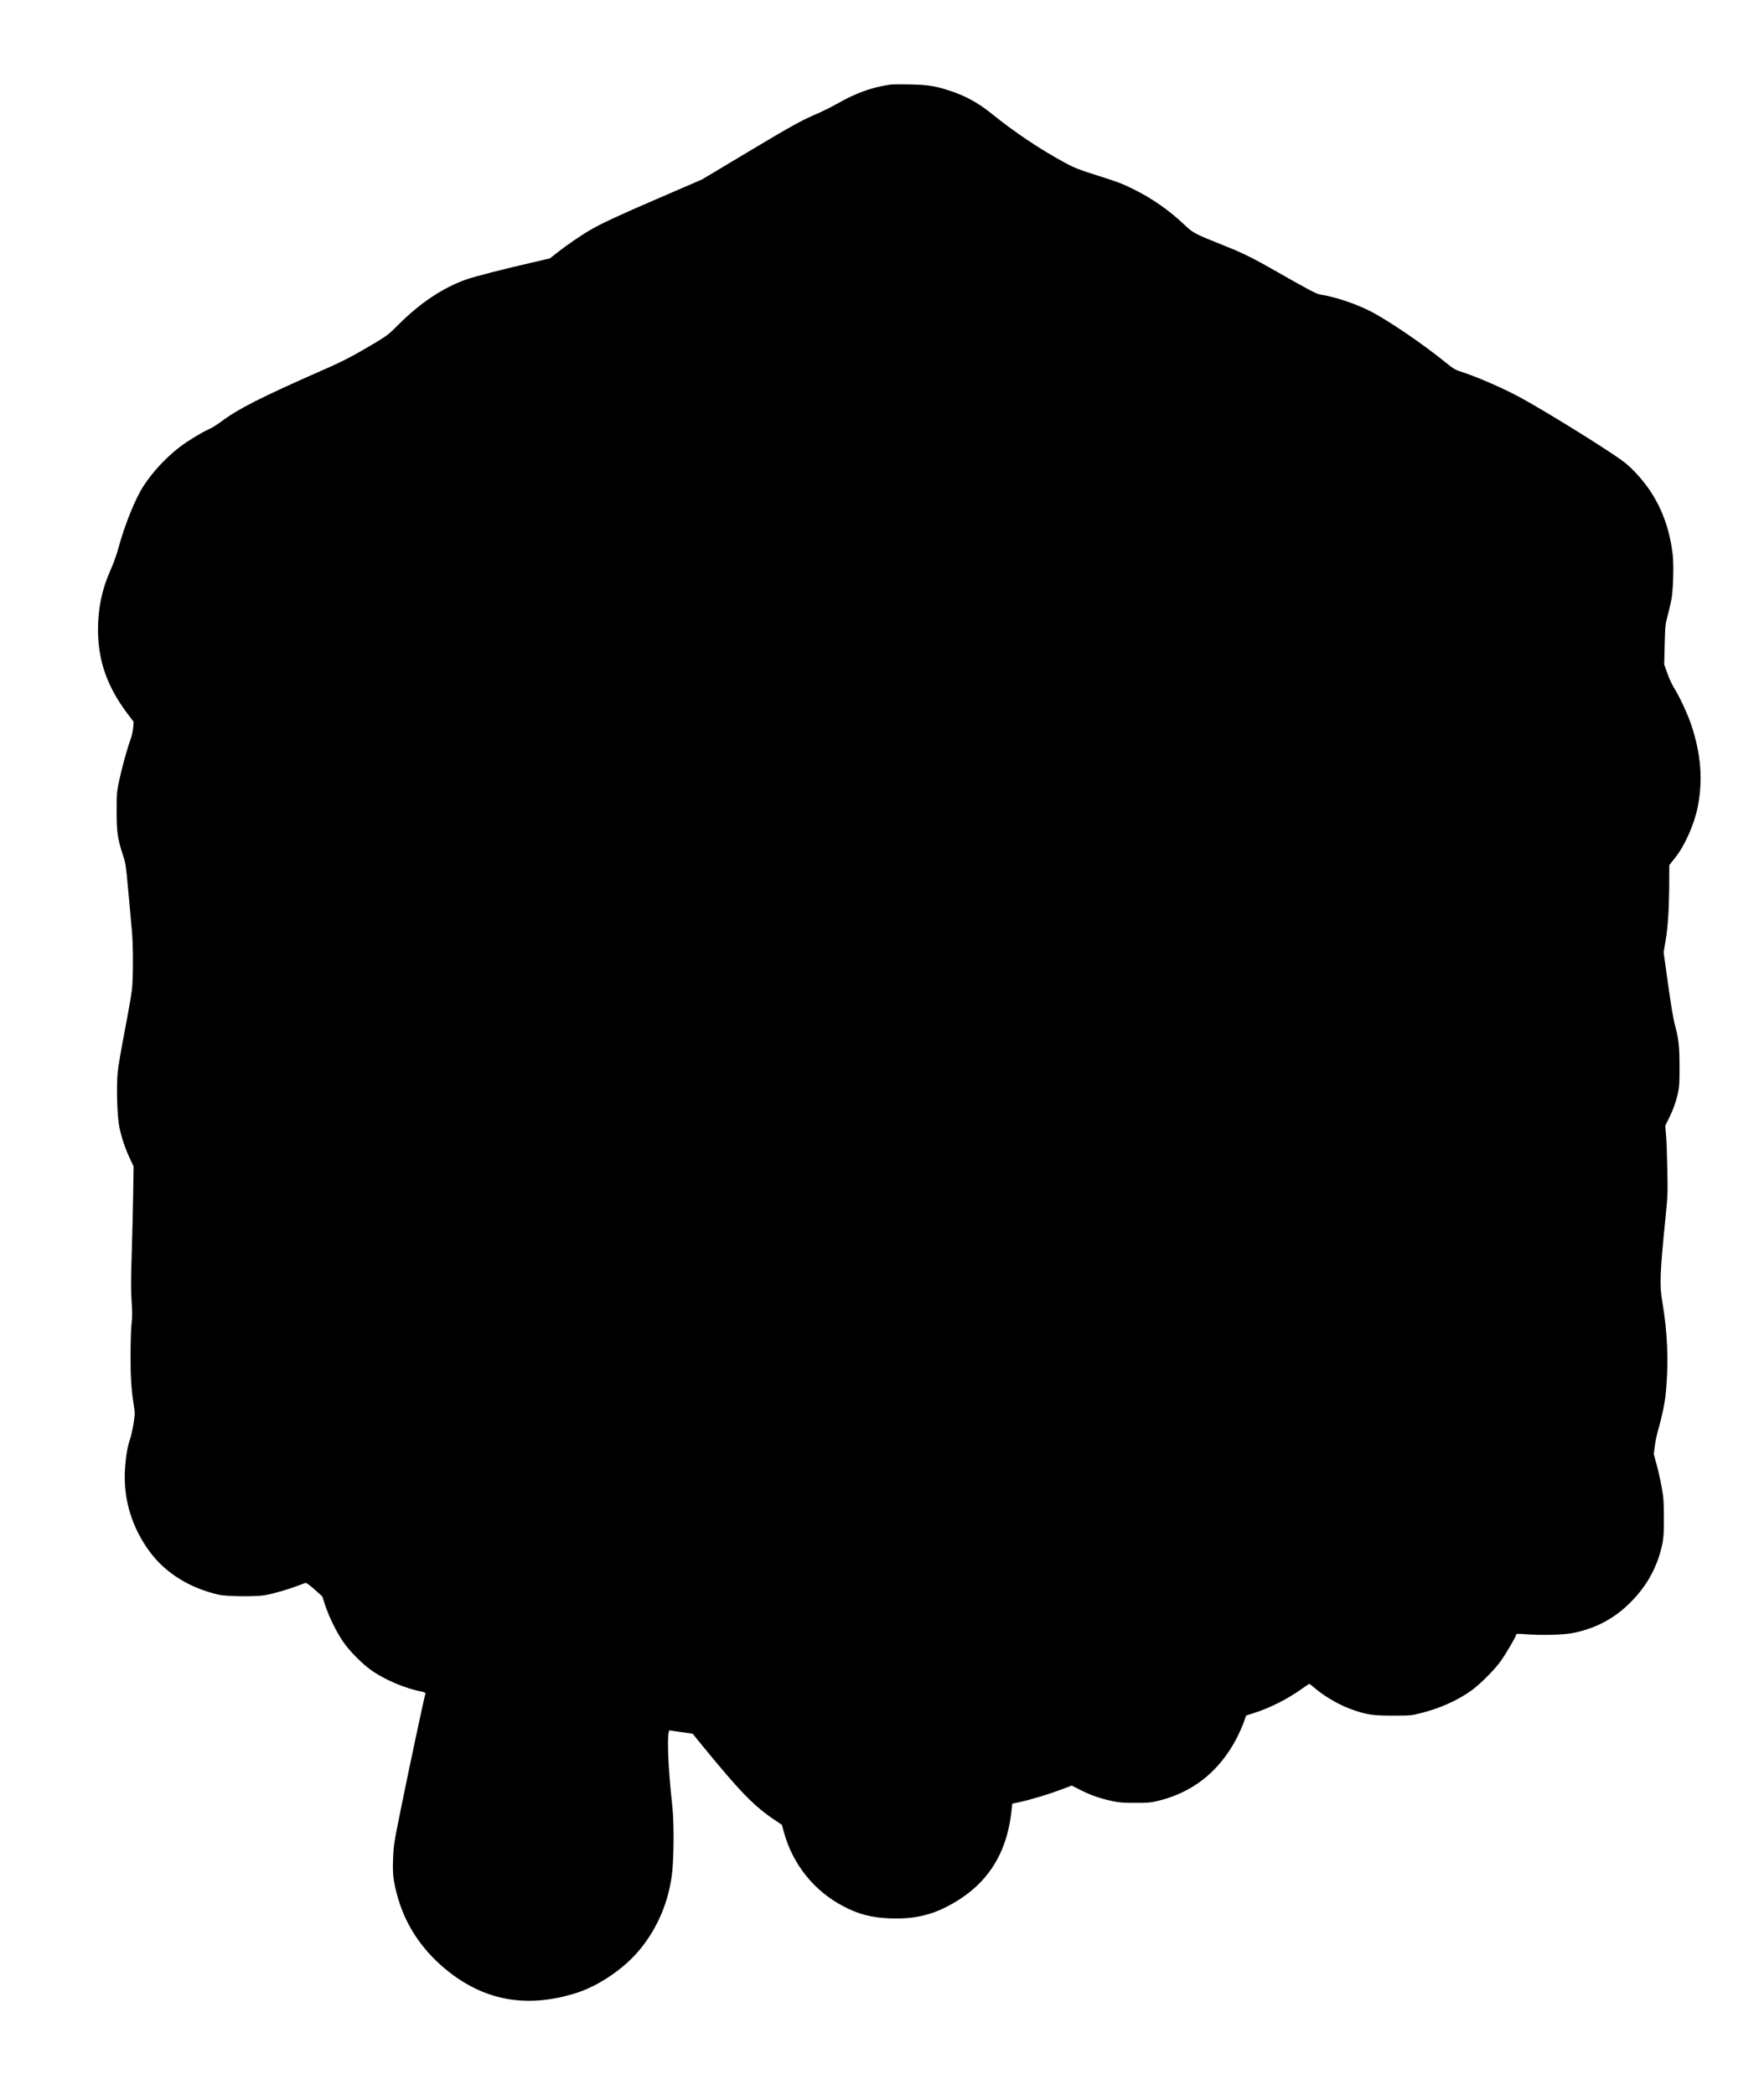 <?xml version="1.0" encoding="UTF-8" standalone="yes"?>
<svg version="1.0" xmlns="http://www.w3.org/2000/svg" width="2142px" height="2543px" viewBox="0 0 2142 2543" preserveAspectRatio="xMidYMid meet">
  <g transform="translate(0,2543) scale(0.1,-0.1)" fill="#000000" stroke="none">
    <path d="M10815 24404 c-235 -35 -418 -101 -659 -238 -61 -35 -154 -81 -206
-104 -216 -92 -311 -144 -855 -469 l-570 -341 -525 -227 c-510 -220 -690 -304
-835 -388 -106 -61 -293 -190 -396 -271 l-91 -72 -141 -33 c-447 -103 -775
-187 -886 -227 -280 -102 -550 -282 -813 -545 -117 -117 -140 -135 -285 -222
-259 -154 -390 -223 -615 -321 -773 -340 -1042 -476 -1264 -642 -39 -30 -100
-67 -136 -83 -89 -40 -257 -142 -353 -215 -163 -124 -323 -294 -439 -470 -101
-151 -235 -484 -310 -766 -20 -72 -59 -182 -94 -260 -102 -225 -152 -464 -152
-720 0 -380 110 -693 358 -1023 l75 -99 -6 -73 c-4 -41 -18 -103 -31 -139 -40
-106 -104 -338 -139 -501 -30 -143 -31 -160 -31 -375 0 -251 12 -332 78 -534
32 -94 36 -125 65 -446 17 -190 36 -403 43 -475 16 -167 16 -568 0 -710 -7
-60 -46 -283 -87 -495 -41 -212 -80 -439 -86 -505 -18 -182 -6 -543 21 -670
28 -130 70 -257 127 -377 l45 -97 -5 -338 c-3 -186 -11 -515 -18 -732 -10
-305 -10 -432 -1 -565 9 -131 9 -193 0 -266 -7 -52 -12 -225 -13 -385 0 -284
9 -419 41 -623 13 -85 13 -102 -5 -215 -11 -67 -29 -148 -40 -180 -30 -87 -49
-186 -61 -333 -32 -378 74 -742 306 -1050 190 -252 482 -432 829 -511 101 -23
460 -26 570 -5 104 20 275 69 378 109 51 19 99 37 107 39 9 3 53 -29 109 -79
l94 -84 34 -104 c44 -137 137 -326 215 -441 82 -122 247 -286 367 -367 163
-108 390 -204 579 -242 48 -10 61 -16 57 -29 -17 -57 -203 -928 -306 -1440
-75 -370 -80 -406 -86 -562 -7 -186 1 -257 48 -436 92 -349 289 -655 582 -899
465 -387 985 -485 1587 -297 267 83 567 283 758 504 250 291 400 665 422 1060
14 230 11 545 -5 692 -58 529 -71 950 -30 934 7 -2 72 -13 144 -22 l131 -18
119 -146 c460 -563 628 -735 881 -904 l84 -56 28 -101 c107 -381 362 -699 710
-884 190 -101 352 -143 578 -151 263 -10 470 32 675 136 477 240 734 615 796
1157 l11 99 82 18 c140 30 352 94 499 149 l141 53 112 -57 c127 -63 231 -99
379 -131 81 -18 134 -22 280 -22 162 0 191 3 285 26 395 99 694 325 905 683
50 84 111 217 139 300 l16 50 102 33 c199 65 406 170 581 296 43 31 82 56 86
56 4 0 34 -23 66 -51 134 -114 323 -219 488 -273 161 -52 226 -61 462 -61 217
0 222 1 348 33 230 59 433 151 600 269 106 75 286 255 361 361 67 95 186 299
186 319 0 12 20 13 113 6 213 -15 471 -8 584 16 282 59 505 180 702 381 197
200 323 435 378 707 14 70 18 134 17 313 0 197 -4 243 -27 370 -14 80 -42 202
-61 273 l-35 127 14 103 c7 56 27 149 44 206 45 155 79 323 90 446 34 371 19
726 -44 1094 -35 205 -29 348 41 1041 24 237 26 277 20 565 -3 171 -10 360
-16 420 l-9 110 44 90 c53 106 87 202 112 317 15 68 18 126 17 313 0 247 -10
336 -59 515 -15 54 -50 264 -80 483 l-54 387 25 148 c28 159 43 411 43 729 l1
182 69 87 c116 143 233 405 275 614 66 327 42 640 -76 998 -43 129 -147 354
-216 462 -22 36 -57 112 -77 170 l-37 105 6 242 c6 229 8 249 36 350 16 60 37
149 46 198 22 122 30 414 15 545 -46 396 -196 726 -454 996 -84 88 -130 126
-262 214 -315 211 -861 545 -1131 693 -204 112 -552 263 -746 323 -39 12 -80
36 -130 77 -302 248 -756 556 -972 661 -185 90 -417 165 -586 191 -46 7 -144
59 -540 285 -268 153 -392 215 -602 299 -393 157 -399 161 -511 267 -177 168
-382 312 -603 422 -143 72 -192 90 -465 177 -207 65 -264 88 -374 147 -316
172 -616 373 -900 603 -158 127 -315 213 -503 274 -178 58 -268 72 -487 76
-110 2 -213 1 -230 -1z"/>
  </g>
</svg>